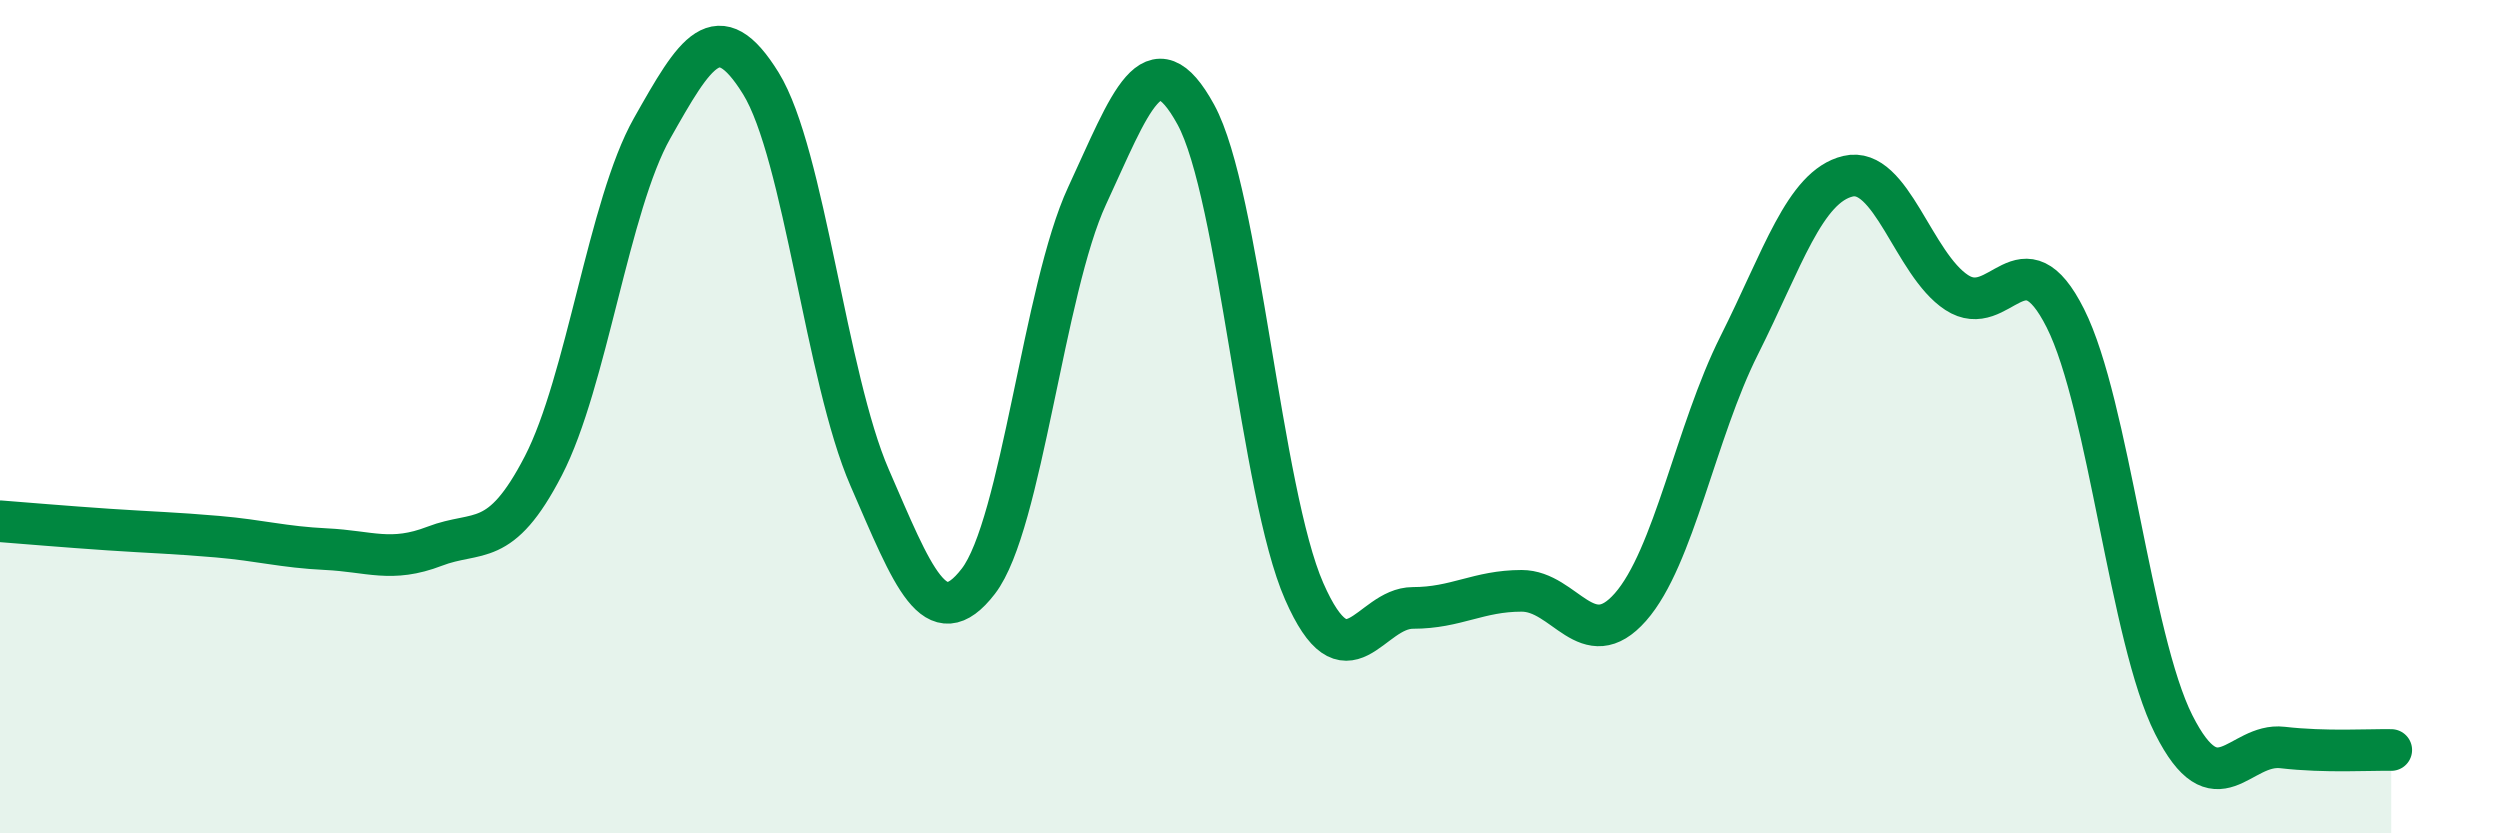 
    <svg width="60" height="20" viewBox="0 0 60 20" xmlns="http://www.w3.org/2000/svg">
      <path
        d="M 0,12.51 C 0.52,12.55 1.57,12.64 2.61,12.71 C 3.65,12.78 4.18,12.79 5.22,12.88 C 6.26,12.97 6.79,13.13 7.83,13.18 C 8.87,13.23 9.39,13.51 10.43,13.11 C 11.47,12.71 12,13.19 13.04,11.18 C 14.08,9.17 14.61,4.92 15.65,3.08 C 16.69,1.24 17.22,0.32 18.26,2 C 19.3,3.68 19.83,9.07 20.87,11.46 C 21.91,13.85 22.44,15.3 23.48,13.95 C 24.52,12.6 25.05,6.94 26.09,4.7 C 27.13,2.46 27.66,0.85 28.7,2.75 C 29.74,4.65 30.26,11.82 31.3,14.19 C 32.34,16.56 32.87,14.59 33.91,14.59 C 34.95,14.59 35.48,14.18 36.52,14.18 C 37.56,14.18 38.09,15.75 39.13,14.57 C 40.17,13.39 40.7,10.36 41.74,8.29 C 42.78,6.22 43.31,4.48 44.35,4.23 C 45.39,3.98 45.92,6.34 46.96,7.02 C 48,7.7 48.53,5.57 49.57,7.64 C 50.61,9.71 51.13,15.33 52.17,17.39 C 53.21,19.45 53.74,17.82 54.78,17.94 C 55.82,18.06 56.87,17.99 57.39,18L57.39 20L0 20Z"
        fill="#008740"
        opacity="0.1"
        stroke-linecap="round"
        stroke-linejoin="round"
      />
      <path
        d="M 0,12.51 C 0.52,12.55 1.57,12.64 2.61,12.71 C 3.65,12.78 4.18,12.79 5.22,12.88 C 6.26,12.97 6.79,13.13 7.83,13.18 C 8.87,13.23 9.39,13.51 10.43,13.11 C 11.47,12.71 12,13.19 13.04,11.18 C 14.08,9.17 14.61,4.92 15.65,3.08 C 16.69,1.24 17.22,0.32 18.26,2 C 19.3,3.68 19.83,9.07 20.87,11.46 C 21.91,13.85 22.44,15.3 23.48,13.95 C 24.52,12.6 25.05,6.94 26.09,4.7 C 27.13,2.46 27.66,0.85 28.7,2.75 C 29.74,4.65 30.26,11.82 31.3,14.19 C 32.34,16.56 32.87,14.59 33.91,14.59 C 34.95,14.59 35.48,14.18 36.52,14.18 C 37.56,14.18 38.09,15.75 39.13,14.57 C 40.17,13.39 40.7,10.36 41.74,8.29 C 42.78,6.22 43.31,4.48 44.35,4.23 C 45.39,3.98 45.92,6.34 46.96,7.02 C 48,7.7 48.53,5.57 49.57,7.64 C 50.61,9.71 51.13,15.33 52.17,17.39 C 53.21,19.45 53.74,17.82 54.78,17.94 C 55.82,18.06 56.87,17.99 57.39,18"
        stroke="#008740"
        stroke-width="1"
        fill="none"
        stroke-linecap="round"
        stroke-linejoin="round"
      />
    </svg>
  